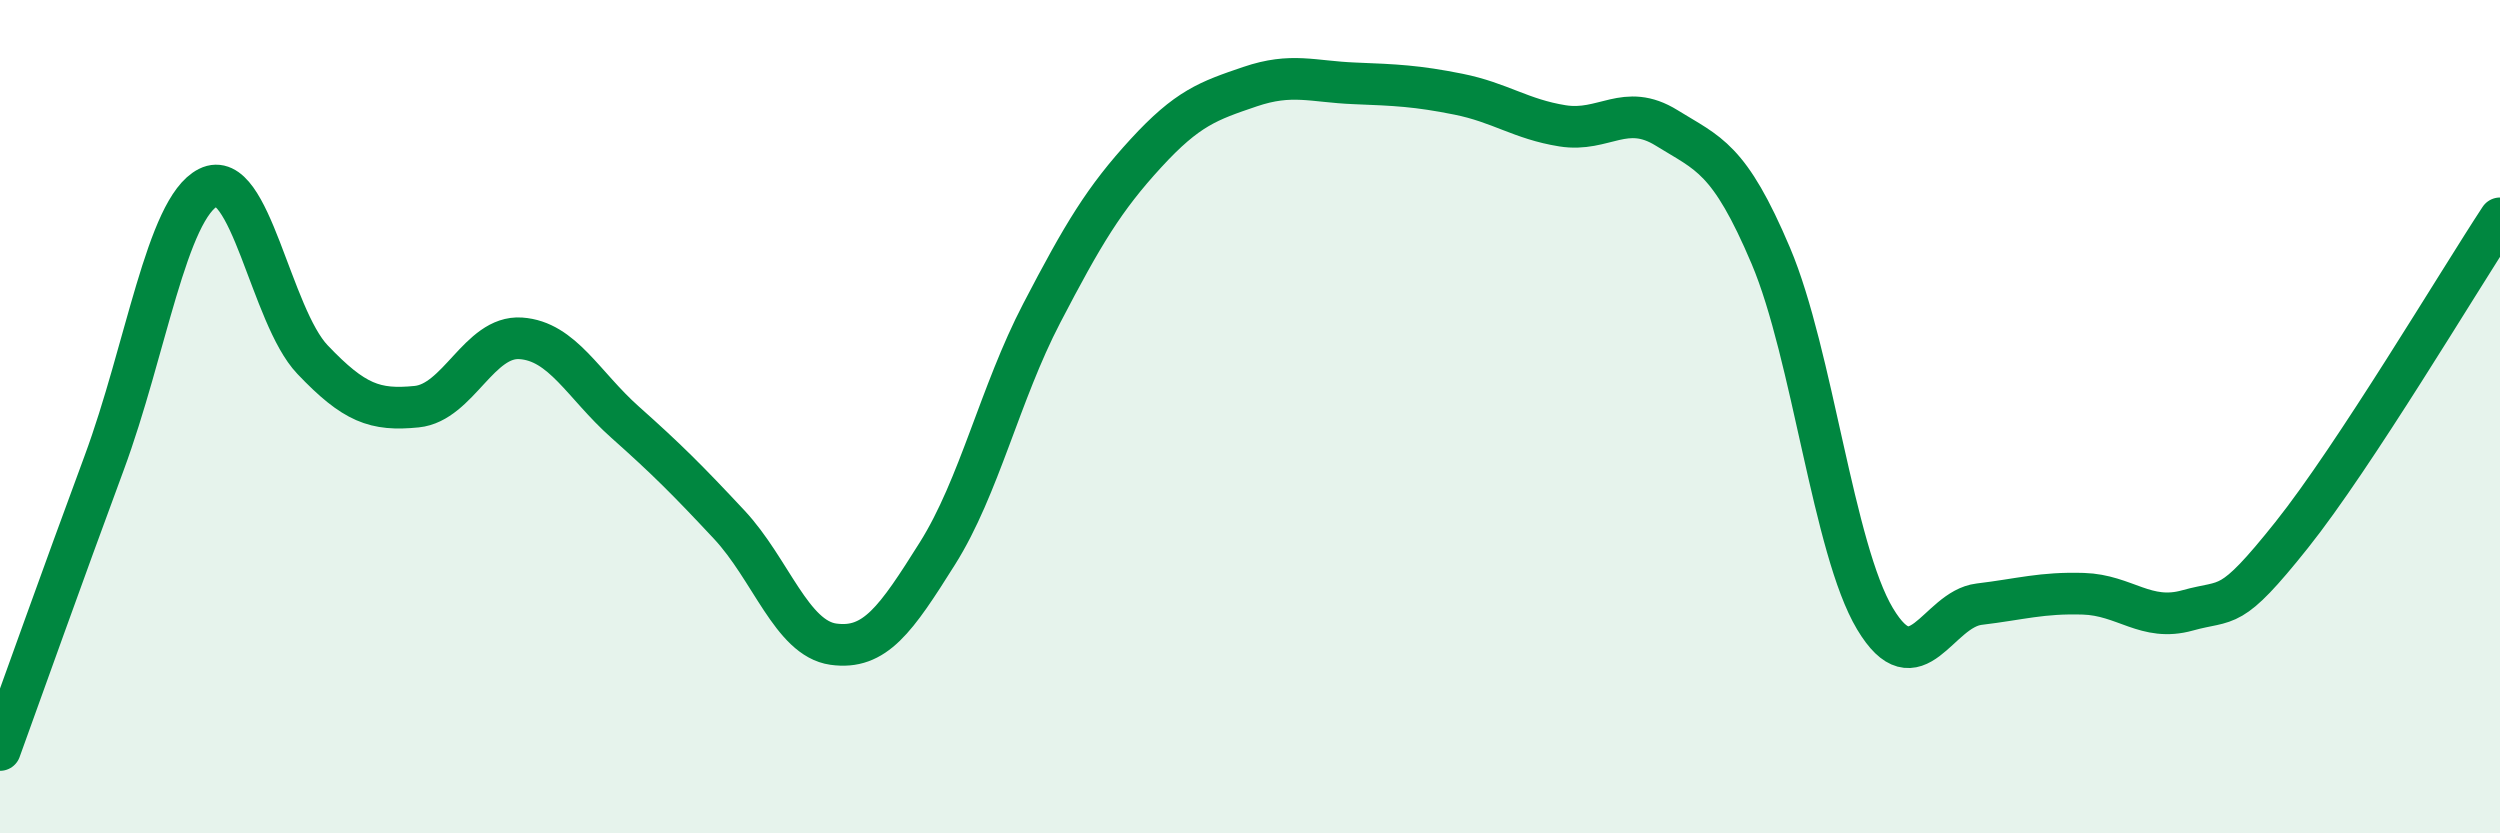 
    <svg width="60" height="20" viewBox="0 0 60 20" xmlns="http://www.w3.org/2000/svg">
      <path
        d="M 0,18 C 0.5,16.62 1.5,13.81 2.5,11.11 C 3.5,8.41 4,5 5,4.5 C 6,4 6.5,7.58 7.5,8.63 C 8.5,9.68 9,9.86 10,9.76 C 11,9.66 11.5,8.05 12.5,8.12 C 13.5,8.19 14,9.24 15,10.13 C 16,11.02 16.5,11.52 17.5,12.59 C 18.5,13.66 19,15.32 20,15.46 C 21,15.6 21.5,14.87 22.5,13.28 C 23.5,11.69 24,9.44 25,7.52 C 26,5.6 26.5,4.77 27.5,3.68 C 28.5,2.59 29,2.42 30,2.08 C 31,1.74 31.5,1.96 32.5,2 C 33.5,2.04 34,2.06 35,2.26 C 36,2.46 36.5,2.86 37.5,3.02 C 38.5,3.18 39,2.45 40,3.07 C 41,3.69 41.5,3.78 42.5,6.14 C 43.5,8.5 44,13.18 45,14.85 C 46,16.52 46.5,14.62 47.5,14.5 C 48.5,14.38 49,14.22 50,14.25 C 51,14.28 51.5,14.93 52.5,14.65 C 53.5,14.37 53.5,14.72 55,12.84 C 56.5,10.96 59,6.76 60,5.24L60 20L0 20Z"
        fill="#008740"
        opacity="0.1"
        stroke-linecap="round"
        stroke-linejoin="round"
      />
      <path
        d="M 0,18 C 0.5,16.62 1.5,13.81 2.5,11.11 C 3.5,8.41 4,5 5,4.5 C 6,4 6.5,7.58 7.5,8.63 C 8.5,9.68 9,9.86 10,9.76 C 11,9.66 11.5,8.05 12.5,8.12 C 13.5,8.19 14,9.24 15,10.13 C 16,11.02 16.5,11.52 17.5,12.59 C 18.5,13.66 19,15.32 20,15.46 C 21,15.6 21.5,14.87 22.5,13.28 C 23.5,11.69 24,9.44 25,7.52 C 26,5.6 26.5,4.77 27.5,3.68 C 28.5,2.59 29,2.42 30,2.08 C 31,1.74 31.5,1.96 32.5,2 C 33.5,2.04 34,2.06 35,2.26 C 36,2.46 36.5,2.86 37.5,3.02 C 38.5,3.18 39,2.45 40,3.07 C 41,3.69 41.5,3.78 42.5,6.14 C 43.5,8.5 44,13.18 45,14.85 C 46,16.52 46.5,14.62 47.5,14.5 C 48.5,14.38 49,14.22 50,14.25 C 51,14.28 51.5,14.93 52.5,14.65 C 53.5,14.37 53.5,14.72 55,12.84 C 56.5,10.96 59,6.76 60,5.24"
        stroke="#008740"
        stroke-width="1"
        fill="none"
        stroke-linecap="round"
        stroke-linejoin="round"
      />
    </svg>
  